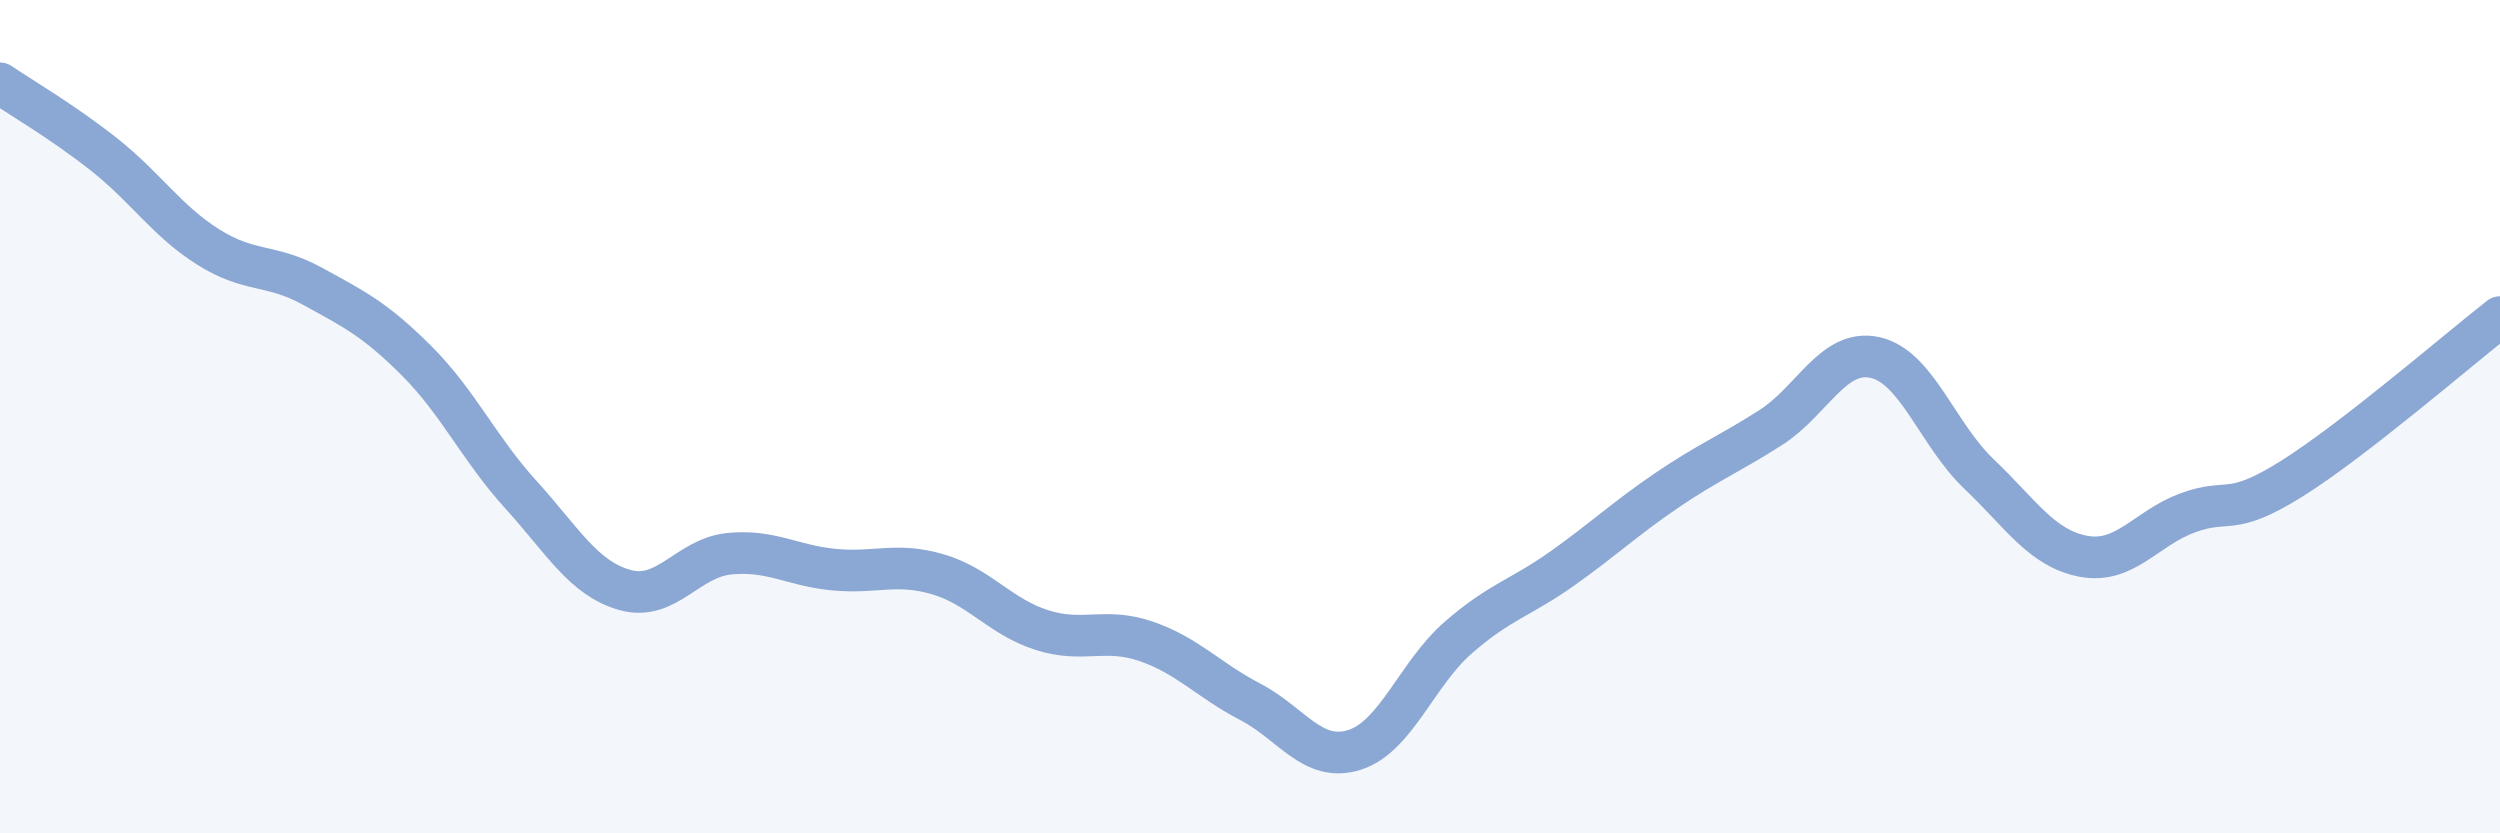 
    <svg width="60" height="20" viewBox="0 0 60 20" xmlns="http://www.w3.org/2000/svg">
      <path
        d="M 0,2 C 0.5,2.34 1.5,2.92 2.5,3.71 C 3.5,4.5 4,5.3 5,5.93 C 6,6.56 6.5,6.32 7.5,6.87 C 8.5,7.42 9,7.66 10,8.66 C 11,9.66 11.5,10.77 12.5,11.87 C 13.5,12.97 14,13.88 15,14.16 C 16,14.44 16.5,13.39 17.5,13.29 C 18.5,13.19 19,13.57 20,13.67 C 21,13.77 21.5,13.49 22.5,13.78 C 23.5,14.07 24,14.8 25,15.12 C 26,15.44 26.5,15.05 27.5,15.39 C 28.5,15.73 29,16.32 30,16.84 C 31,17.36 31.5,18.31 32.5,18 C 33.5,17.69 34,16.17 35,15.3 C 36,14.43 36.5,14.35 37.5,13.64 C 38.5,12.93 39,12.45 40,11.77 C 41,11.09 41.5,10.9 42.5,10.26 C 43.5,9.62 44,8.36 45,8.58 C 46,8.8 46.5,10.43 47.5,11.38 C 48.5,12.33 49,13.16 50,13.35 C 51,13.54 51.5,12.68 52.5,12.31 C 53.5,11.94 53.5,12.43 55,11.49 C 56.5,10.55 59,8.39 60,7.61L60 20L0 20Z"
        fill="#8ba7d3"
        opacity="0.1"
        stroke-linecap="round"
        stroke-linejoin="round"
      />
      <path
        d="M 0,2 C 0.5,2.34 1.5,2.92 2.5,3.71 C 3.5,4.5 4,5.3 5,5.93 C 6,6.56 6.5,6.32 7.5,6.87 C 8.5,7.42 9,7.66 10,8.66 C 11,9.66 11.5,10.77 12.5,11.87 C 13.5,12.97 14,13.88 15,14.16 C 16,14.44 16.5,13.39 17.5,13.29 C 18.5,13.19 19,13.57 20,13.67 C 21,13.77 21.5,13.49 22.5,13.78 C 23.5,14.07 24,14.8 25,15.12 C 26,15.44 26.5,15.05 27.5,15.39 C 28.5,15.73 29,16.32 30,16.84 C 31,17.36 31.5,18.31 32.5,18 C 33.5,17.69 34,16.17 35,15.3 C 36,14.43 36.5,14.35 37.5,13.64 C 38.5,12.93 39,12.45 40,11.77 C 41,11.09 41.5,10.9 42.5,10.26 C 43.5,9.62 44,8.36 45,8.58 C 46,8.8 46.5,10.43 47.5,11.38 C 48.5,12.33 49,13.16 50,13.35 C 51,13.54 51.5,12.68 52.5,12.31 C 53.5,11.94 53.5,12.43 55,11.49 C 56.5,10.55 59,8.39 60,7.61"
        stroke="#8ba7d3"
        stroke-width="1"
        fill="none"
        stroke-linecap="round"
        stroke-linejoin="round"
      />
    </svg>
  